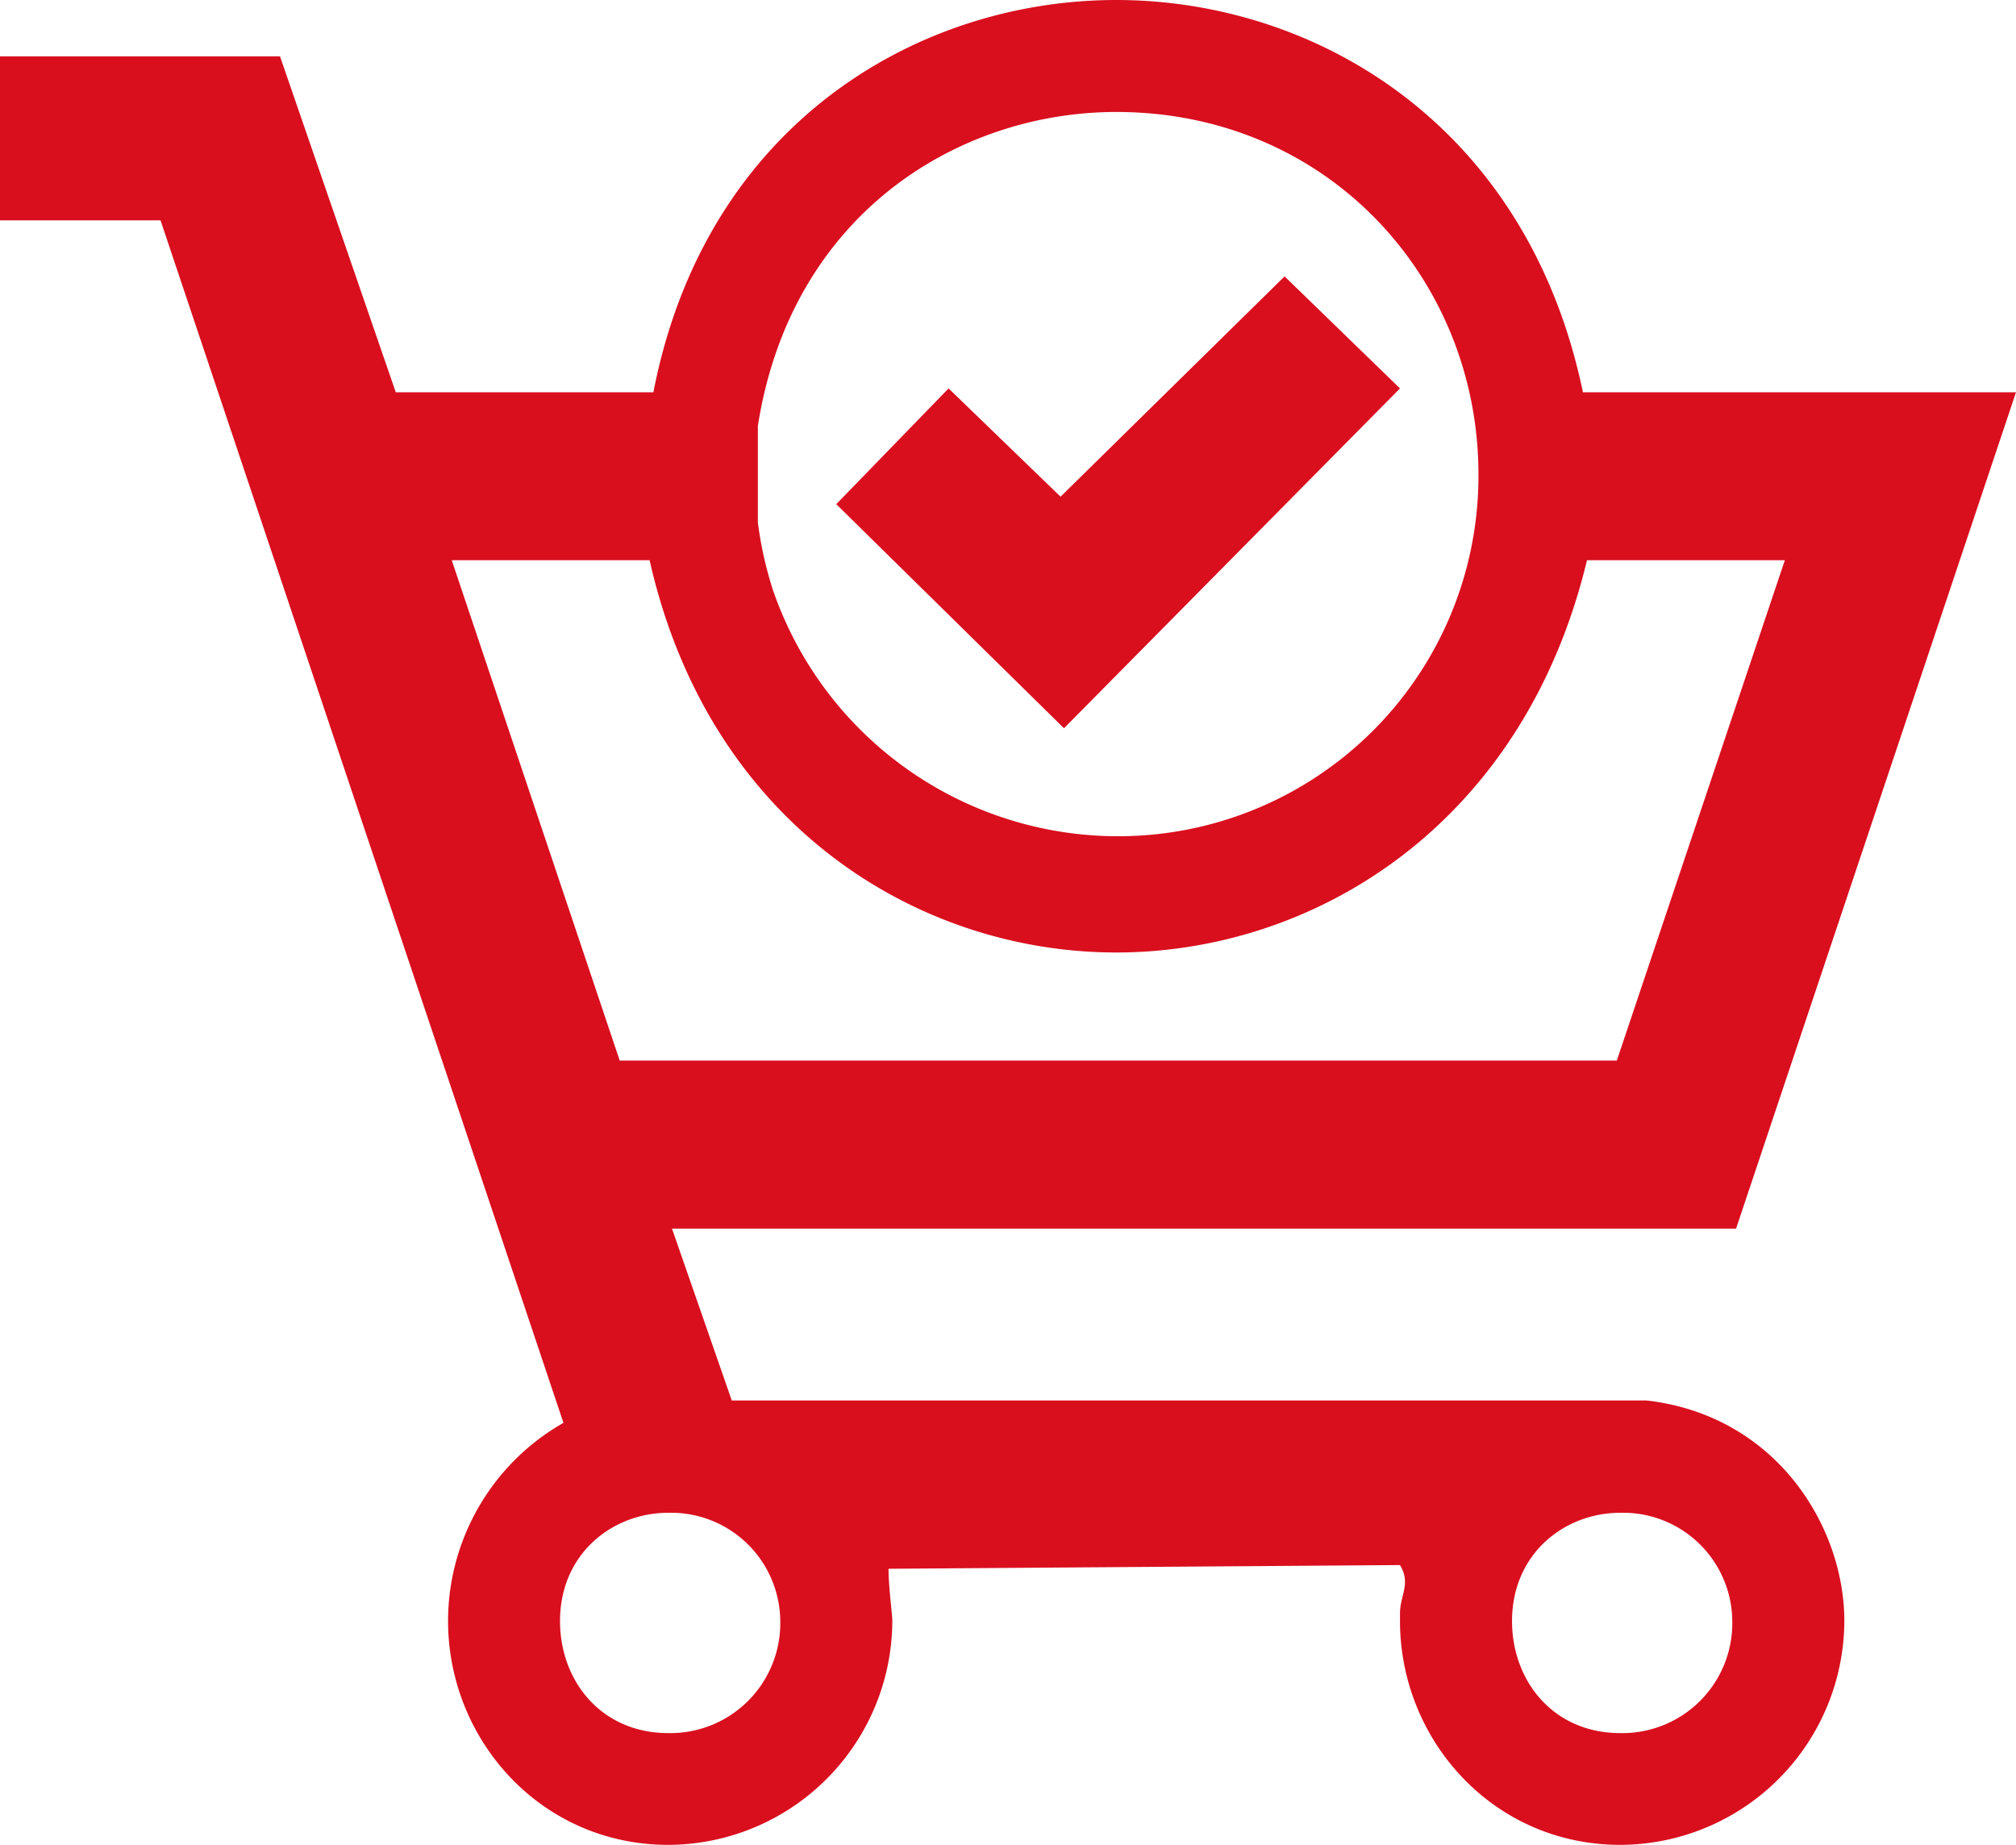 <svg xmlns="http://www.w3.org/2000/svg" viewBox="0 0 282.66 258.67"><defs><style>.cls-1{fill:#d90f1e;fill-rule:evenodd;}</style></defs><g id="Layer_2" data-name="Layer 2"><g id="Background"><path class="cls-1" d="M242.88,227.25A15.42,15.42,0,0,1,227.18,243c-9.42,0-15.18-7.33-15.18-15.71,0-9.42,7.33-15.18,15.18-15.18A15.31,15.31,0,0,1,242.88,227.25Zm-133.48,0A15.42,15.42,0,0,1,93.7,243c-9.42,0-15.18-7.33-15.18-15.71,0-9.42,7.33-15.18,15.18-15.18A15.31,15.31,0,0,1,109.4,227.25ZM91.08,78.55c8.38,37.17,37.69,55,65.43,55s57.06-17.81,66-55h27.74l-23.56,70.16H86.89L63.34,78.55ZM196.29,54.46l-47.11,47.65L117.25,70.69,133,54.46l15.7,15.18,31.41-30.89Zm11,12a50.5,50.5,0,0,1-50.78,50.79,51.17,51.17,0,0,1-48.15-34.56,52.89,52.89,0,0,1-2.1-9.42V59.7c4.71-29.85,28.27-44,50.25-44C186.35,15.71,207.29,39.27,207.29,66.5ZM221.94,55h60.72L243.41,172.27H94.22l8.38,24.09H230.84c18.32,2.1,27.75,17.8,27.75,30.89a31.5,31.5,0,0,1-31.41,31.42c-17.8,0-30.89-14.66-30.89-31.42v-1c0-2.62,1.58-4.19,0-6.81l-71.71.52c0,2.62.53,6.29.53,7.33A31.5,31.5,0,0,1,93.7,258.67c-17.8,0-30.88-14.66-30.88-31.42A32,32,0,0,1,79,199.5L22.51,30.9H0v-23H39.26L55.49,55H91.61c7.32-37.7,37.16-55,64.9-55S214.09,17.28,221.94,55Z"/></g></g></svg>